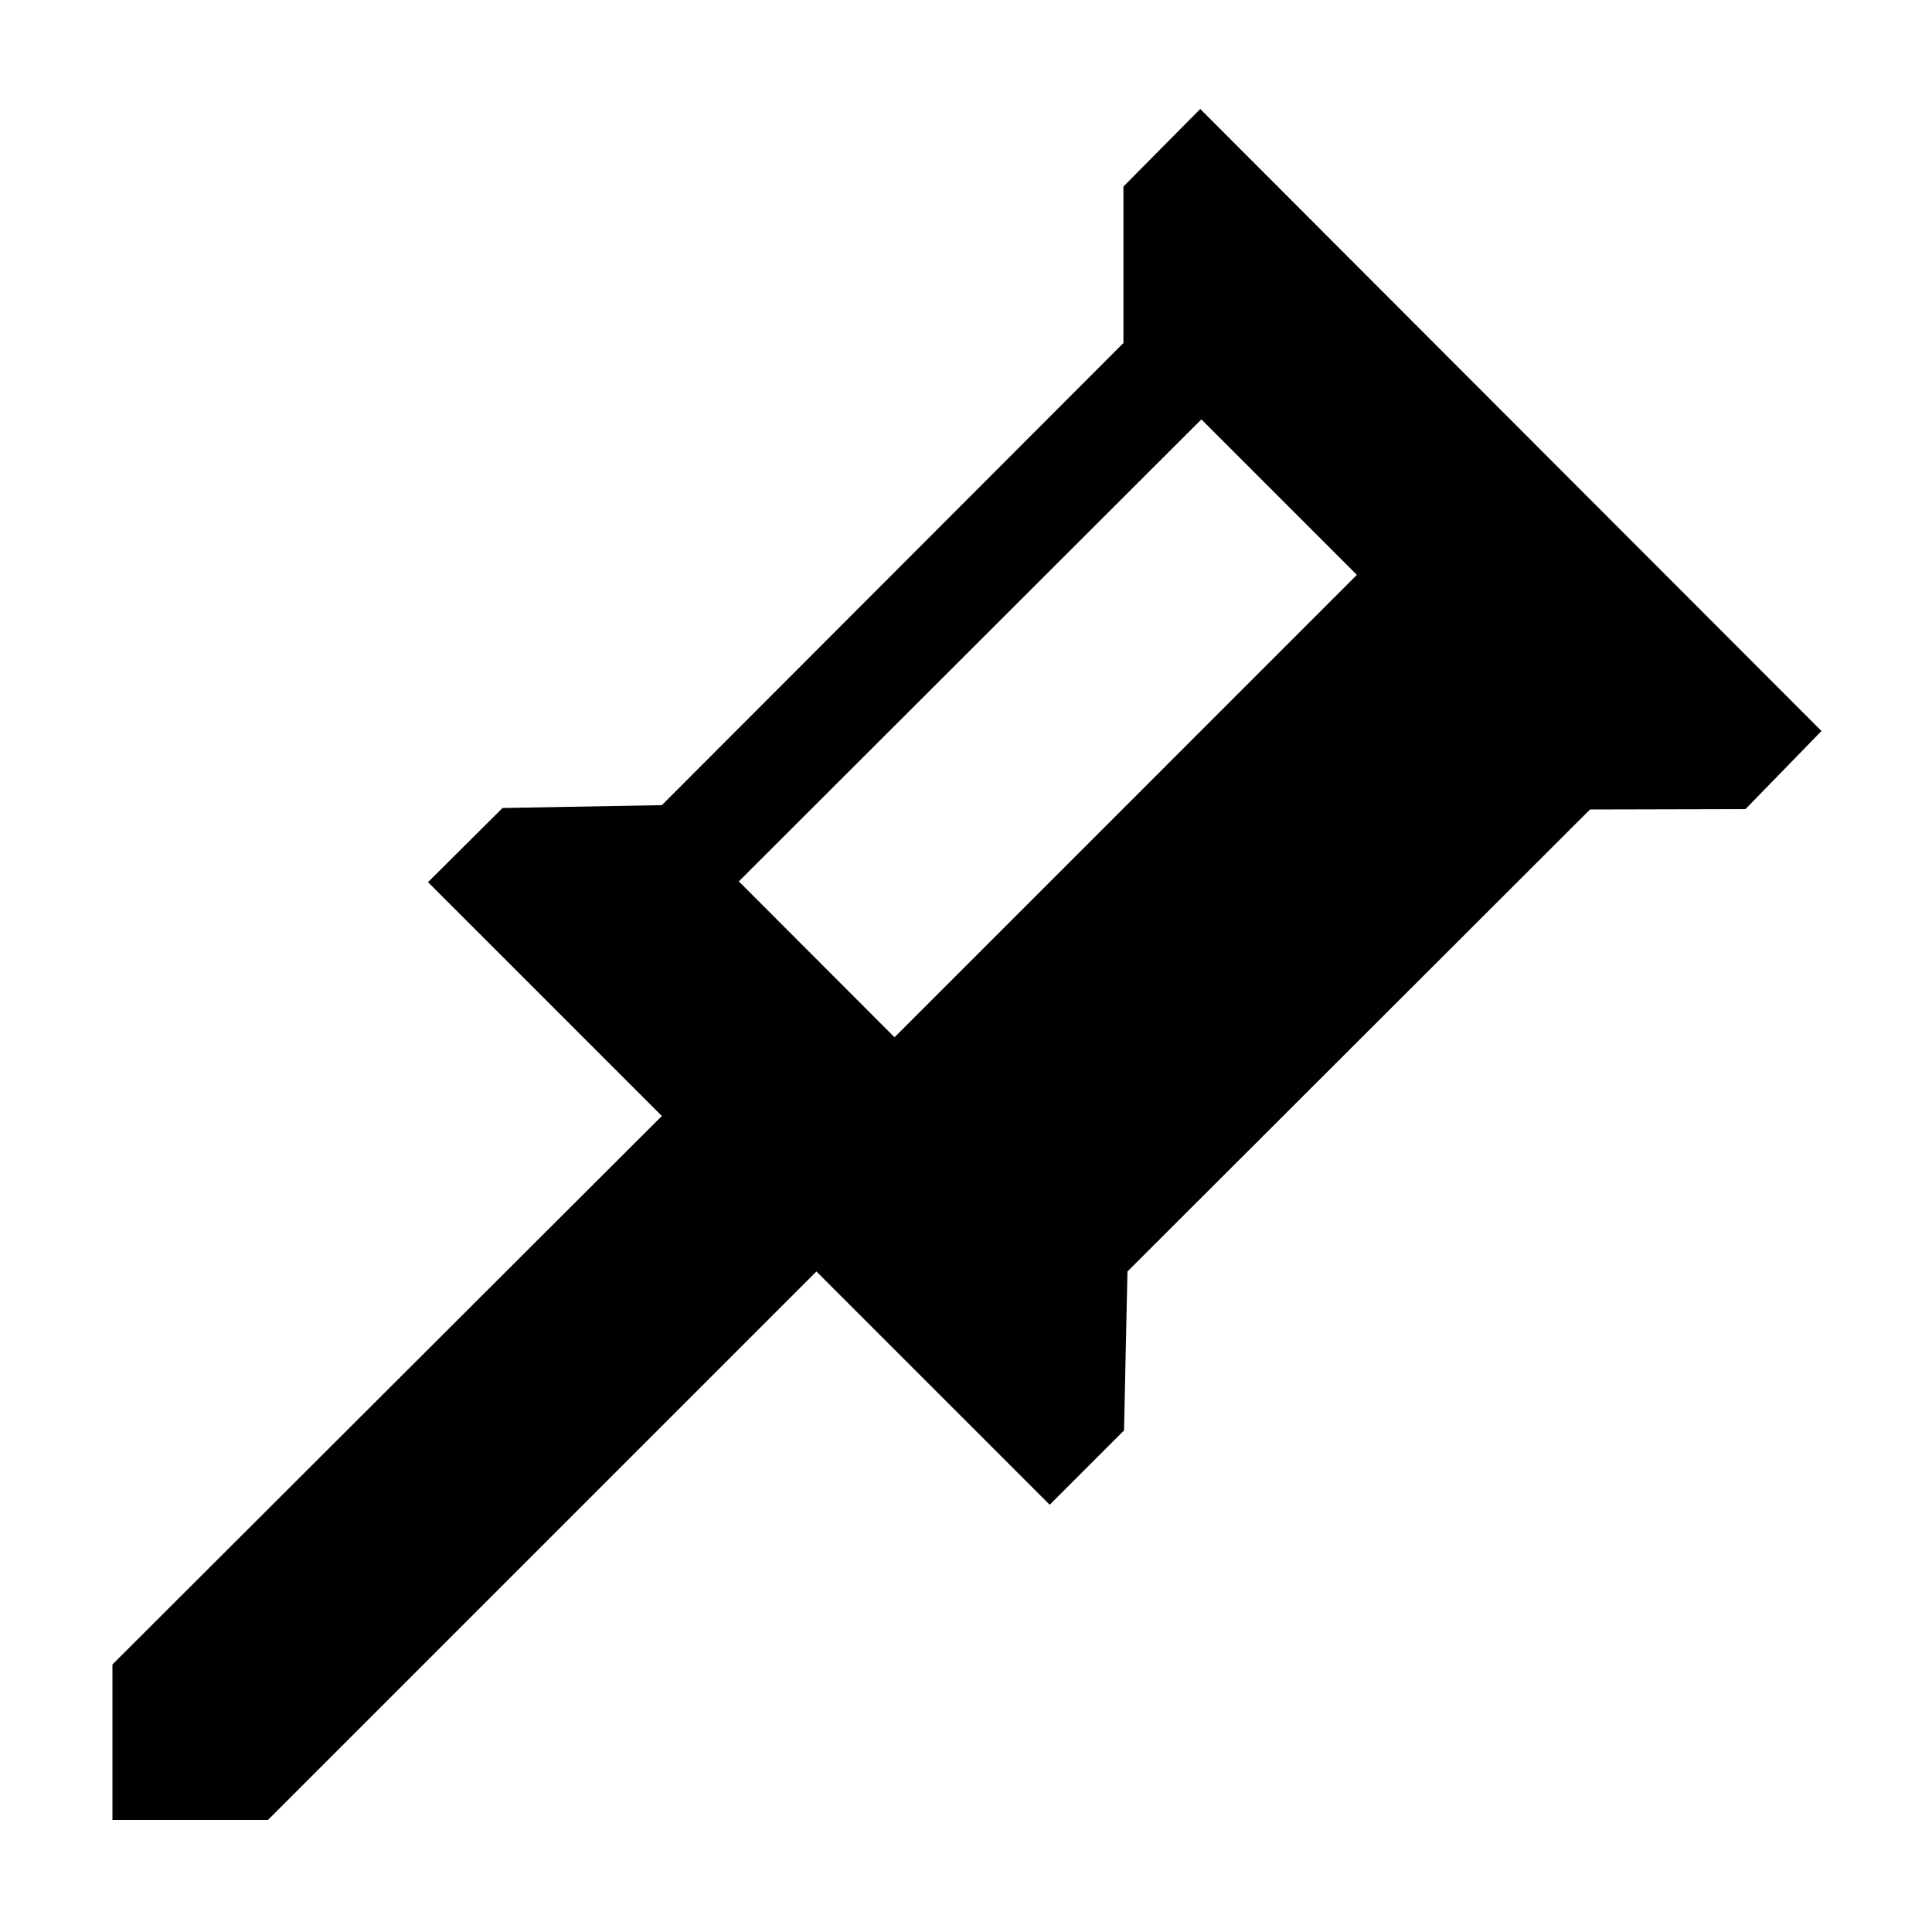 <?xml version="1.0" encoding="UTF-8"?>
<!-- Uploaded to: SVG Repo, www.svgrepo.com, Generator: SVG Repo Mixer Tools -->
<svg fill="#000000" width="800px" height="800px" version="1.1" viewBox="144 144 512 512" xmlns="http://www.w3.org/2000/svg">
 <path d="m606.56 358.43 20.152-20.707-164.64-164.84-20.352 20.555v41.465l-122.32 122.47-42.219 0.754-19.75 19.648 61.969 61.973-145.6 145.35v41.211h41.211l145.35-145.35 61.82 61.816 19.699-19.699 0.906-42.117 122.58-122.43zm-225.5 60.457-41.262-41.312 122.58-122.43 41.211 41.211z"/>
</svg>